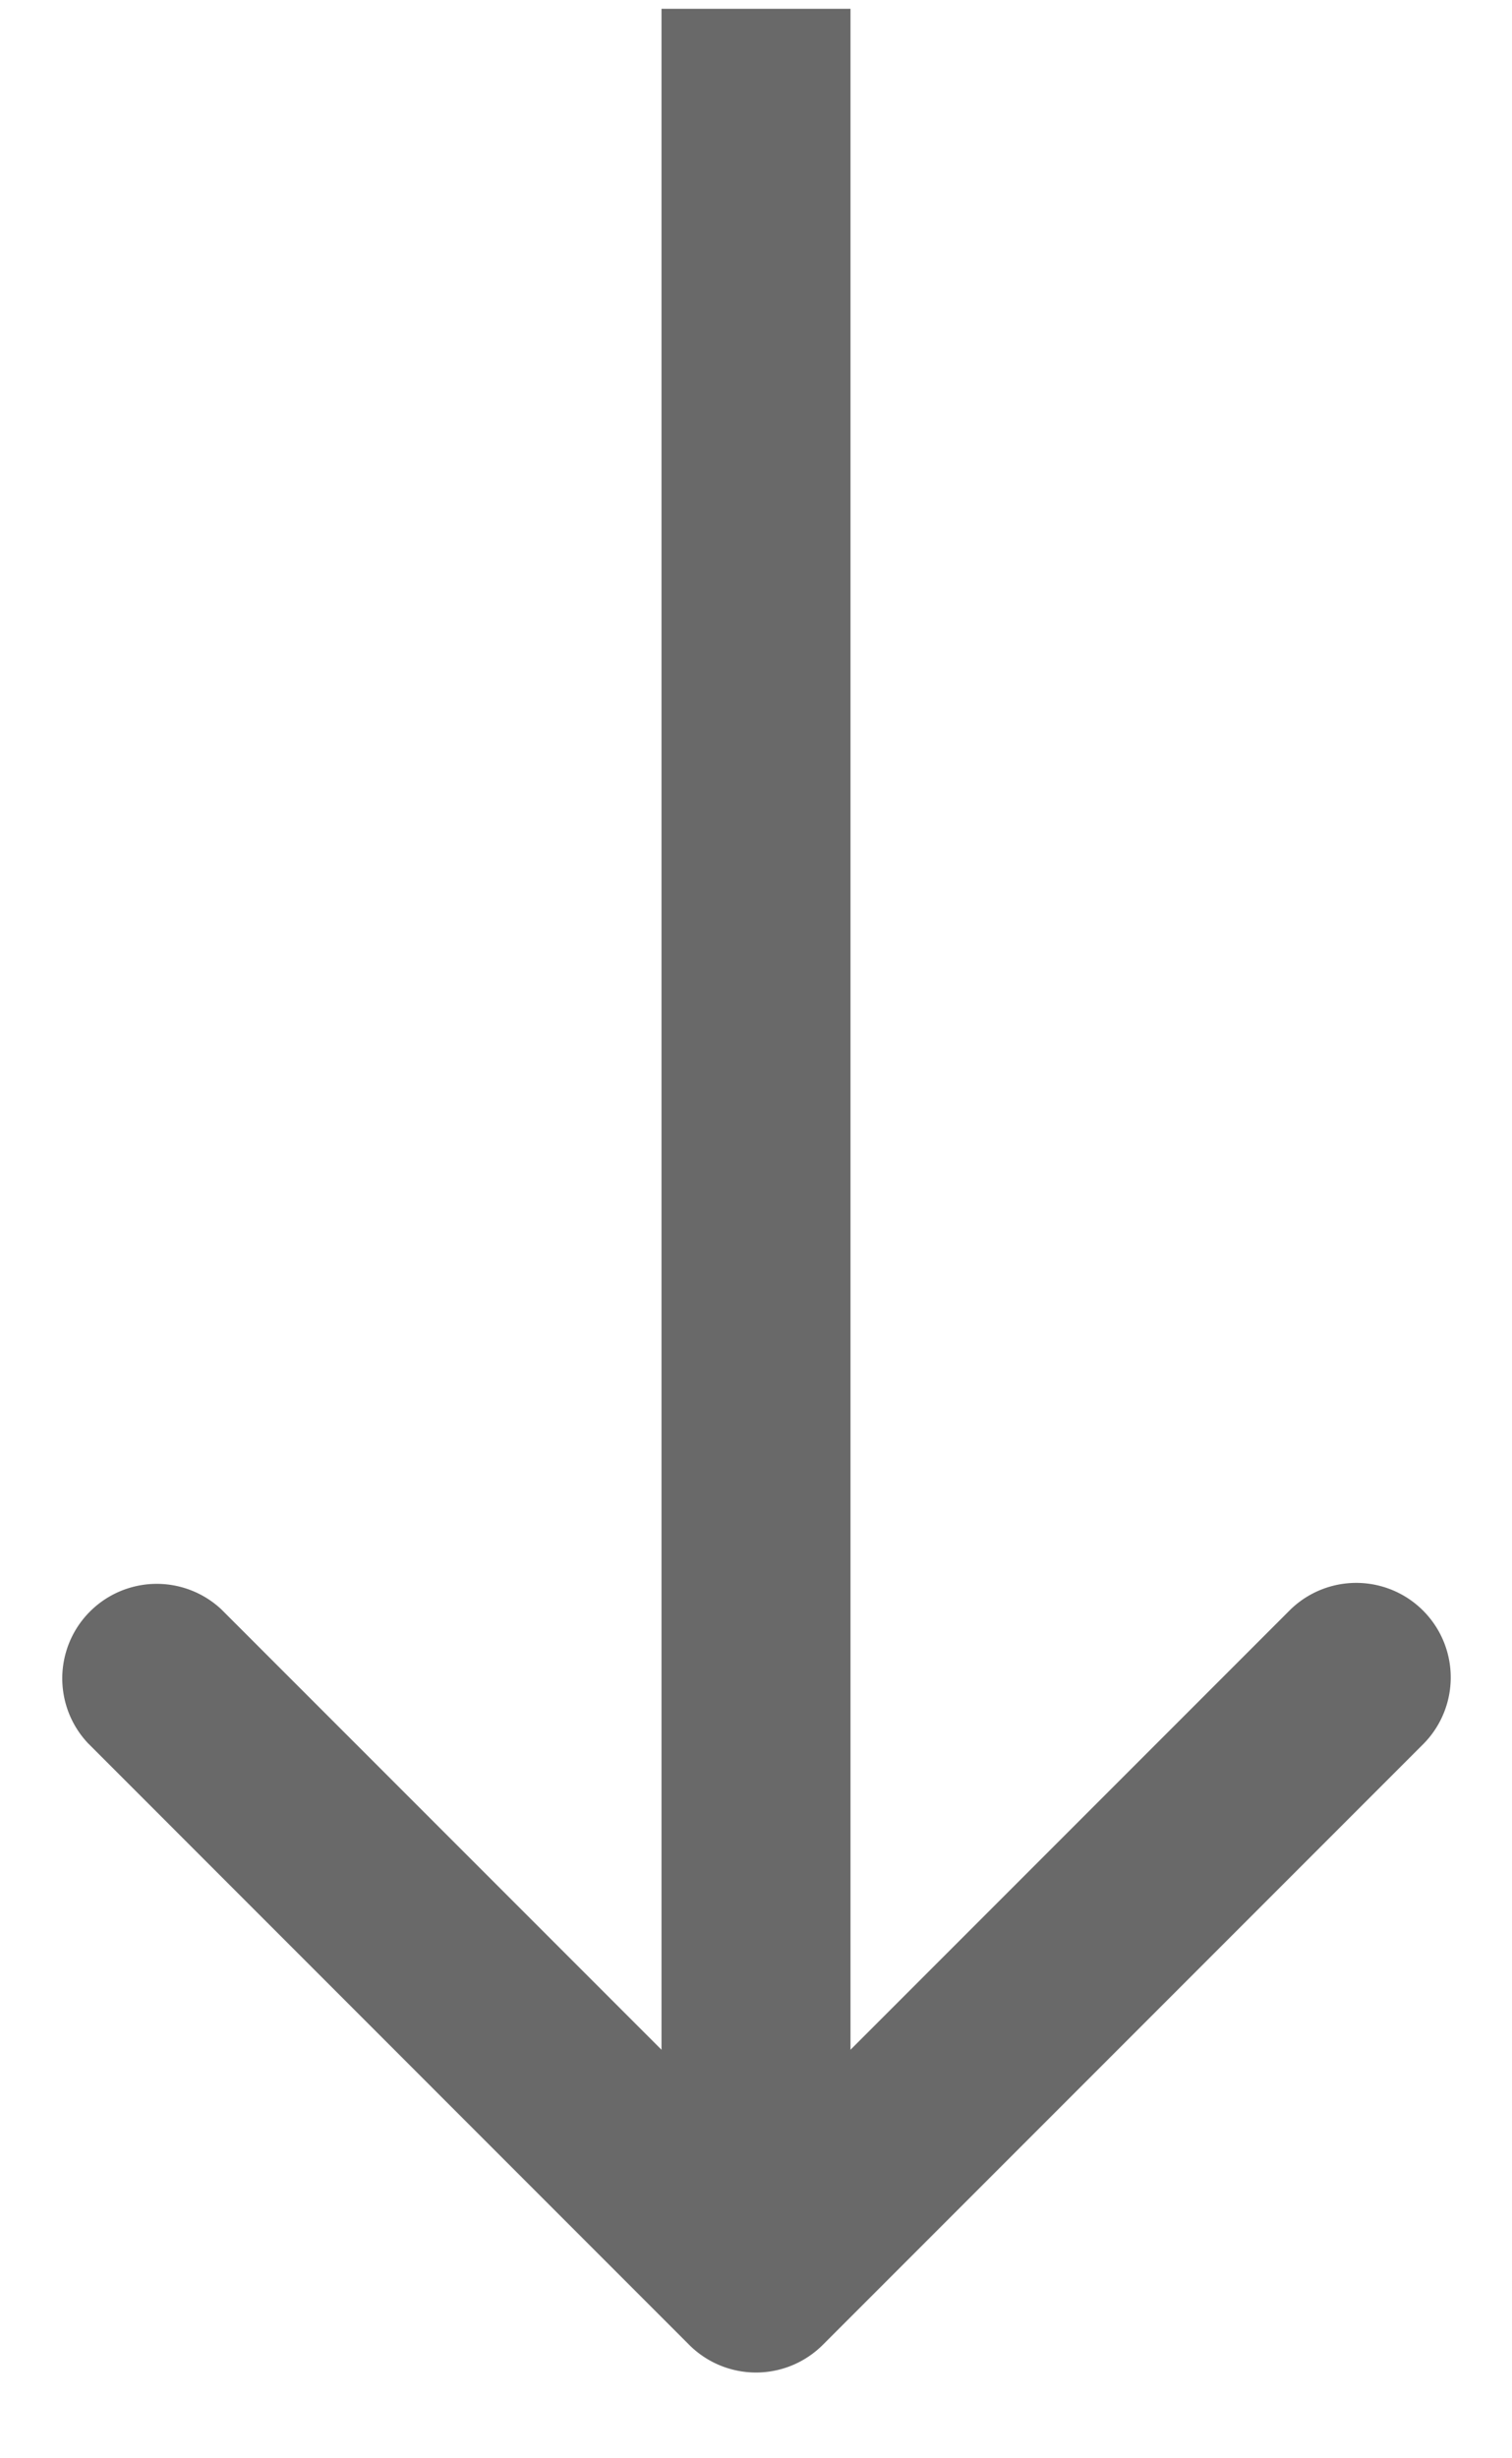 <svg width="16" height="26" fill="none" xmlns="http://www.w3.org/2000/svg"><path d="M7.293 24.8a1 1 0 001.414 0l6.364-6.364a1 1 0 00-1.414-1.414L8 22.679l-5.657-5.657A1 1 0 00.93 18.436L7.293 24.8zM8 24.093h1v-24H7v24h1z" fill="#696969"/></svg>